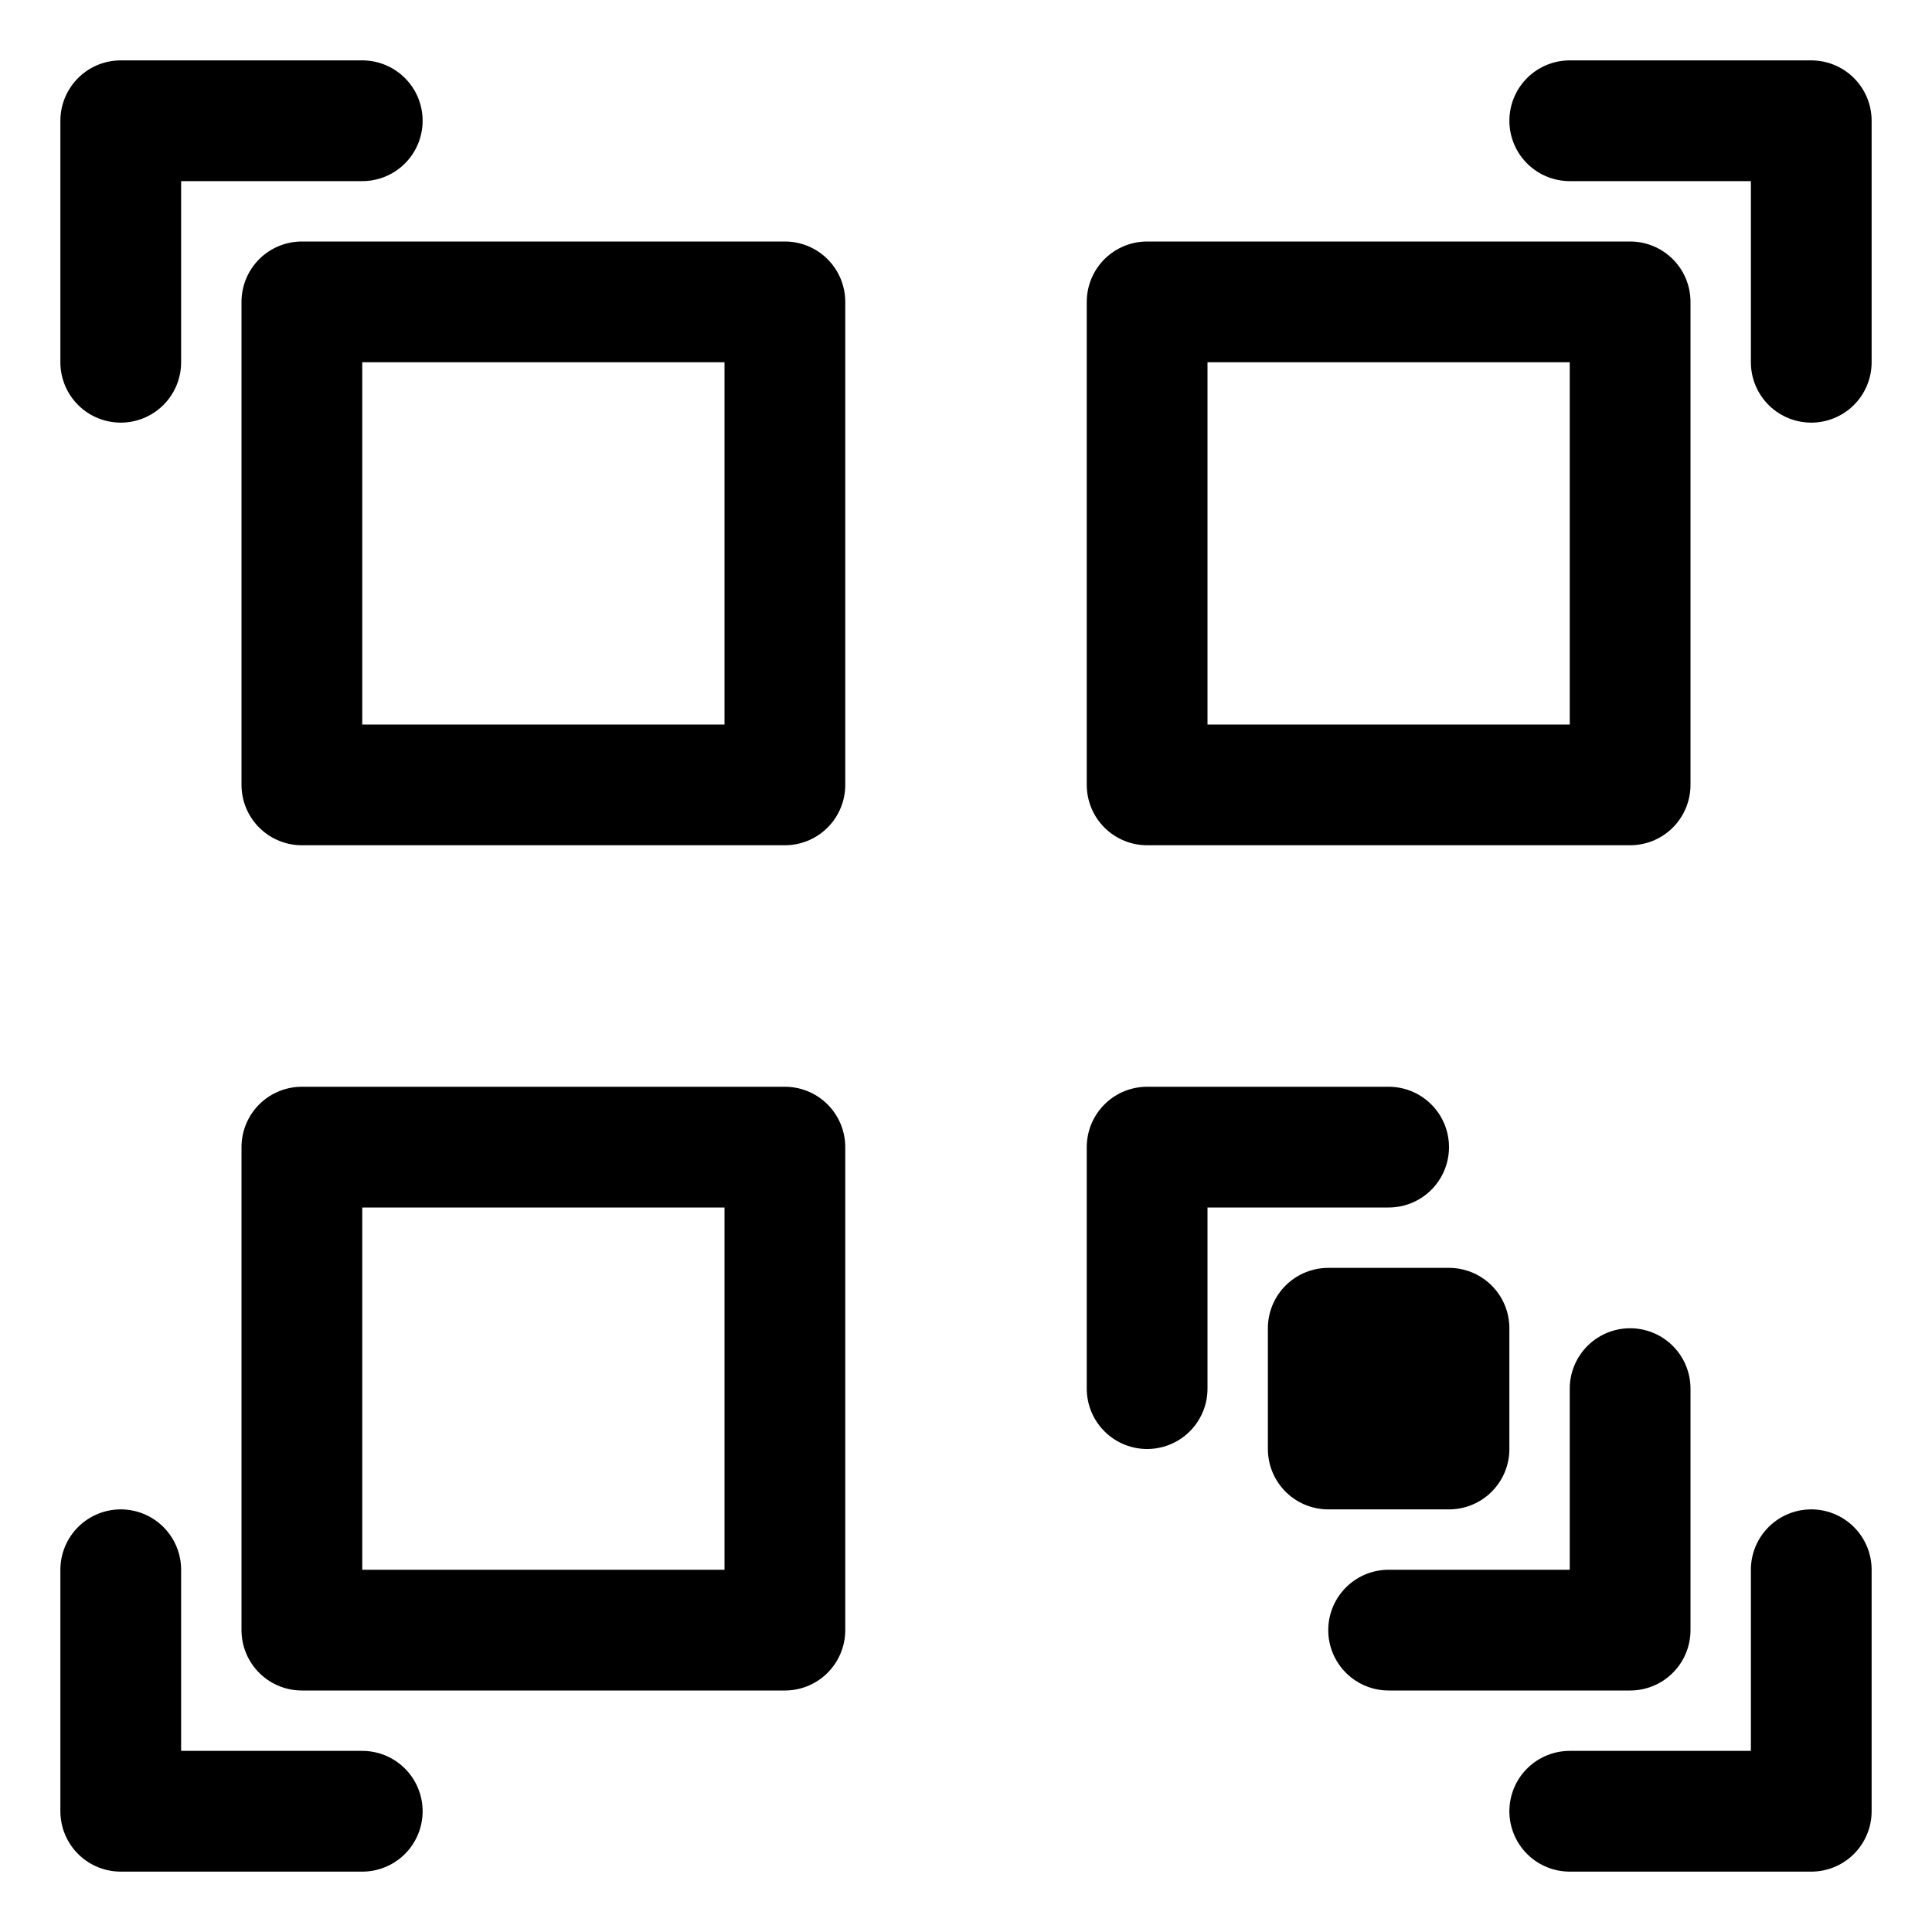 <?xml version="1.0" ?>
<!DOCTYPE svg  PUBLIC '-//W3C//DTD SVG 1.1//EN'  'http://www.w3.org/Graphics/SVG/1.1/DTD/svg11.dtd'>
<svg width="800px" height="800px" viewBox="0 0 32 32" enable-background="new 0 0 32 32" version="1.1" xml:space="preserve" xmlns="http://www.w3.org/2000/svg" xmlns:xlink="http://www.w3.org/1999/xlink">
<g id="Layer_1"/>
<g id="Layer_2">
<g>
<polyline fill="none" points="    30,6 30,2 26,2   " stroke="#000000" stroke-linecap="round" stroke-linejoin="round" stroke-miterlimit="10" stroke-width="2"/>
<polyline fill="none" points="    6,2 2,2 2,6   " stroke="#000000" stroke-linecap="round" stroke-linejoin="round" stroke-miterlimit="10" stroke-width="2"/>
<polyline fill="none" points="    2,26 2,30 6,30   " stroke="#000000" stroke-linecap="round" stroke-linejoin="round" stroke-miterlimit="10" stroke-width="2"/>
<polyline fill="none" points="    26,30 30,30 30,26   " stroke="#000000" stroke-linecap="round" stroke-linejoin="round" stroke-miterlimit="10" stroke-width="2"/>
<rect fill="none" height="8" stroke="#000000" stroke-linecap="round" stroke-linejoin="round" stroke-miterlimit="10" stroke-width="2" width="8" x="5" y="5"/>
<rect fill="none" height="8" stroke="#000000" stroke-linecap="round" stroke-linejoin="round" stroke-miterlimit="10" stroke-width="2" width="8" x="19" y="5"/>
<rect fill="none" height="8" stroke="#000000" stroke-linecap="round" stroke-linejoin="round" stroke-miterlimit="10" stroke-width="2" width="8" x="5" y="19"/>
<polyline fill="none" points="    19,23 19,19 23,19   " stroke="#000000" stroke-linecap="round" stroke-linejoin="round" stroke-miterlimit="10" stroke-width="2"/>
<polyline fill="none" points="    27,23 27,27 23,27   " stroke="#000000" stroke-linecap="round" stroke-linejoin="round" stroke-miterlimit="10" stroke-width="2"/>
<rect fill="none" height="2" stroke="#000000" stroke-linecap="round" stroke-linejoin="round" stroke-miterlimit="10" stroke-width="2" width="2" x="22" y="22"/>
</g>
</g>
</svg>